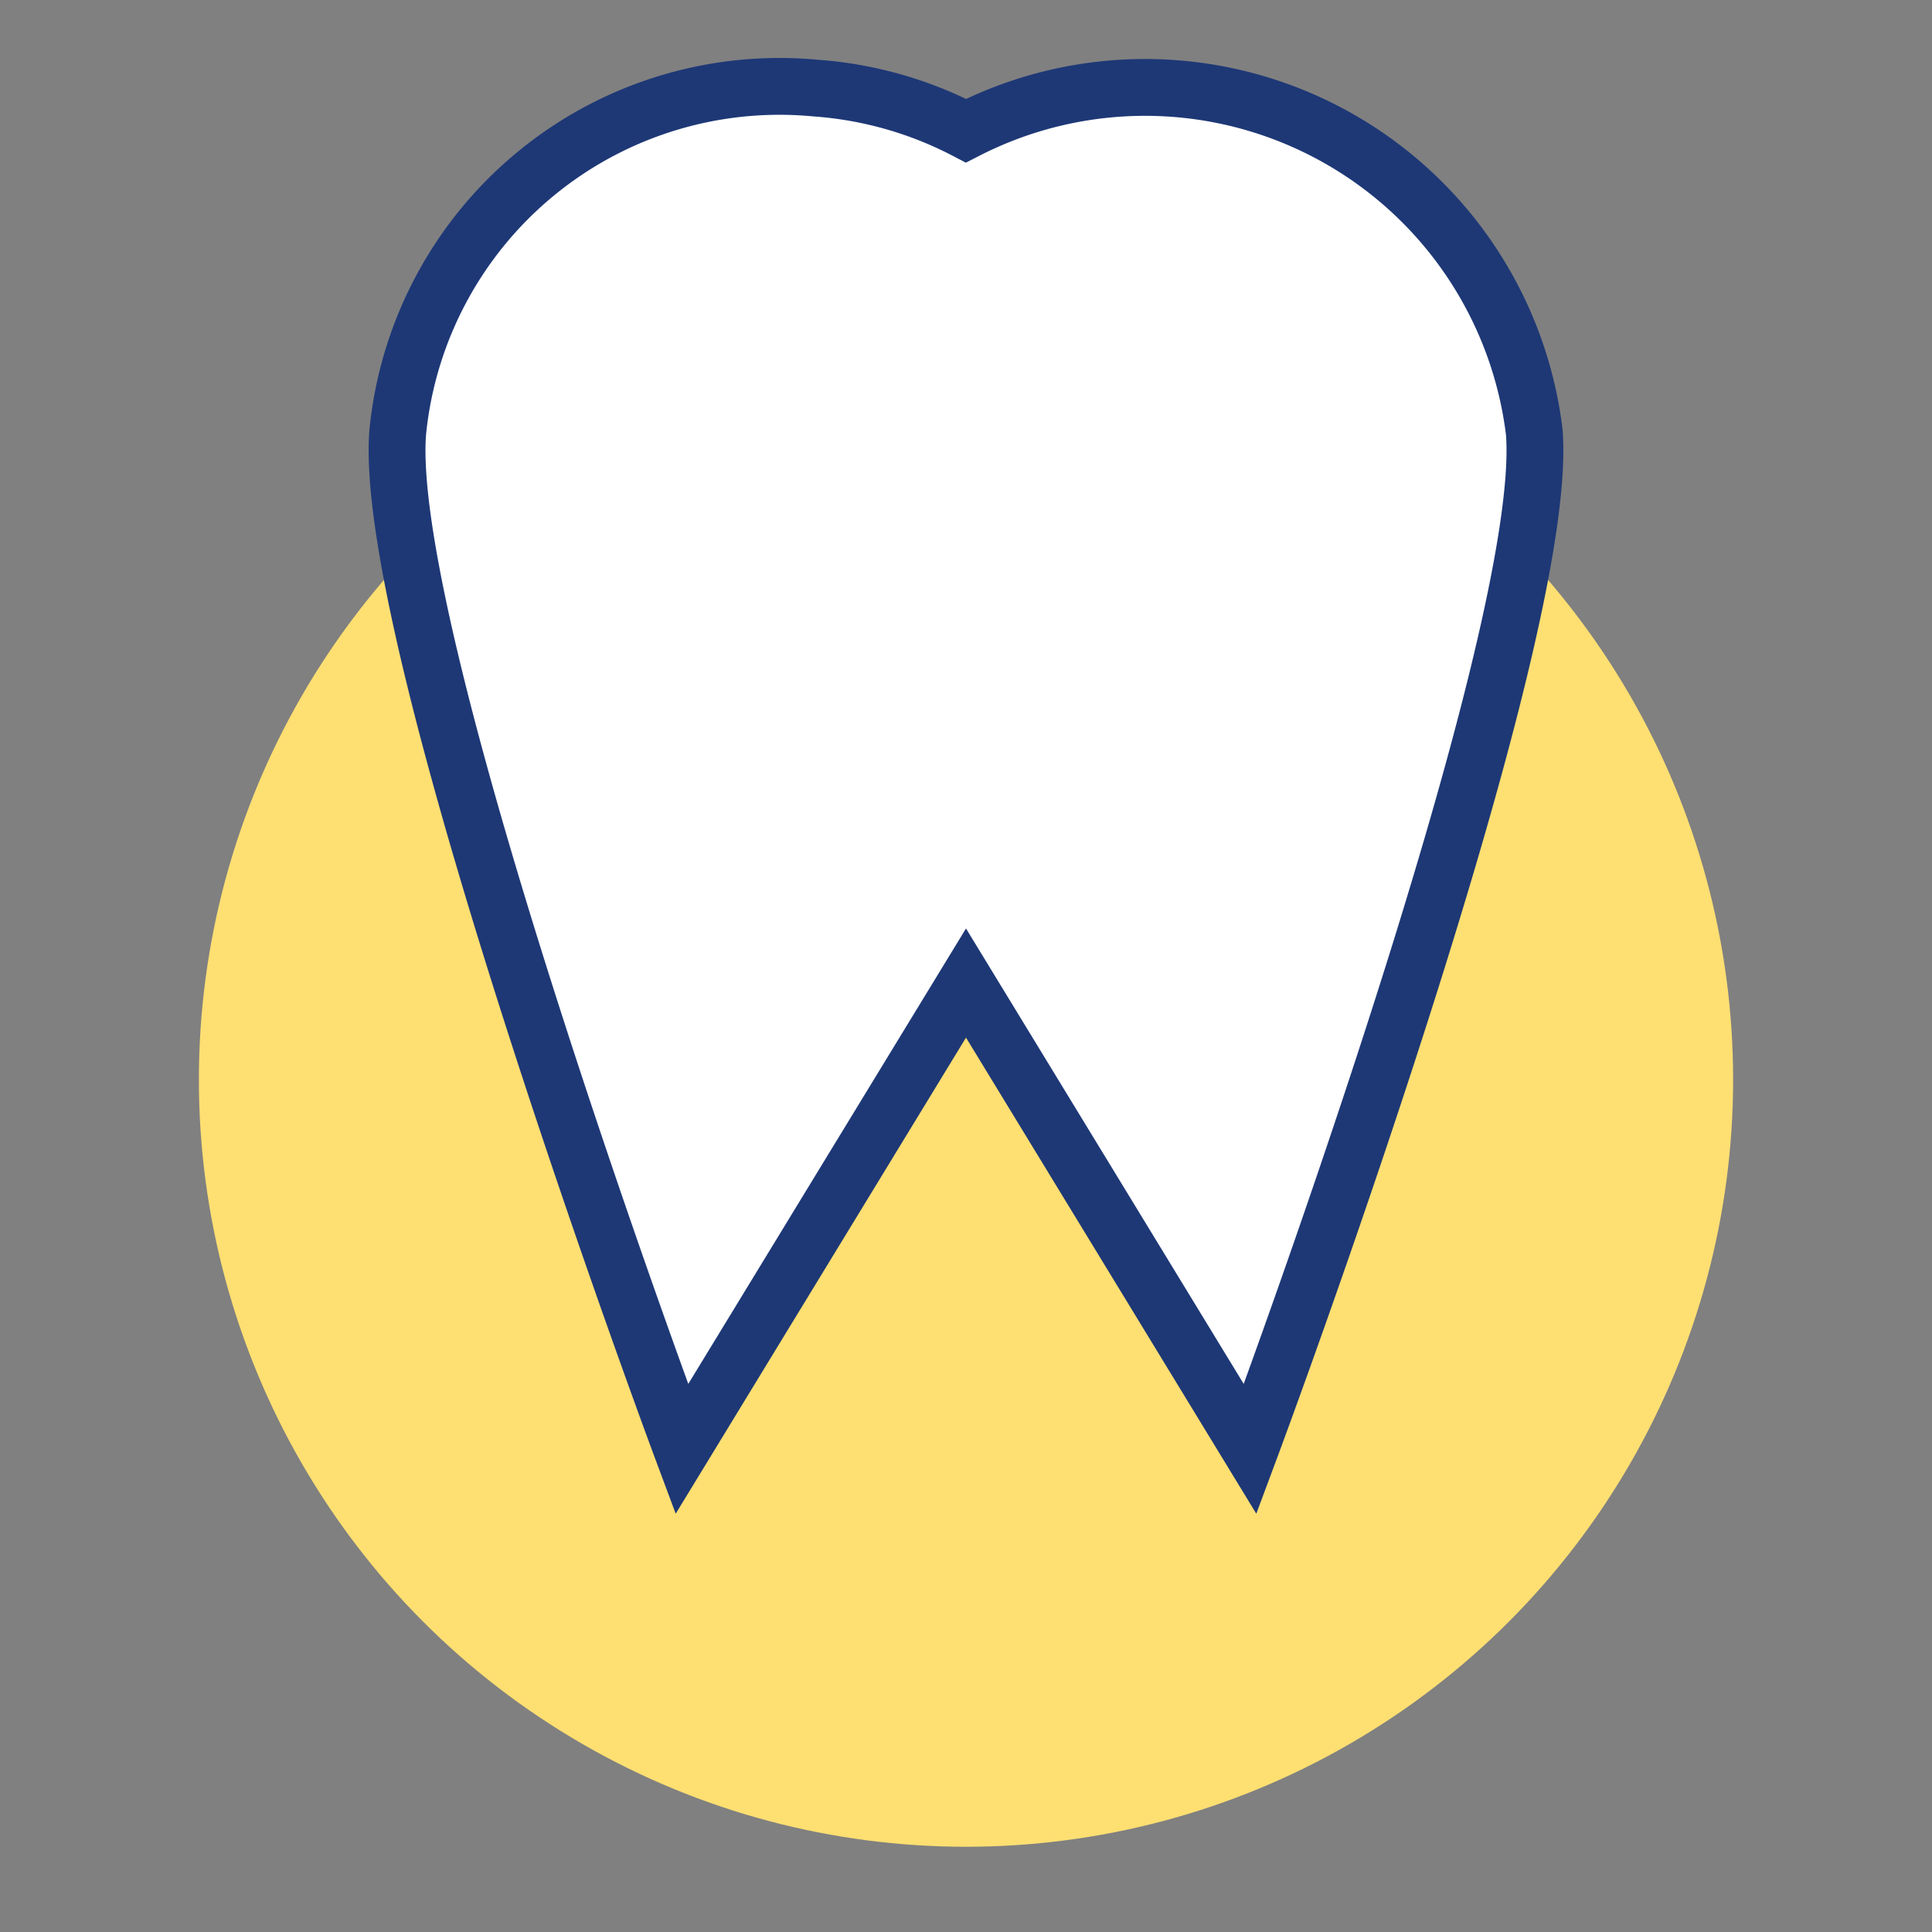 <svg xmlns="http://www.w3.org/2000/svg" width="68" height="68" viewBox="0 0 68 68">
  <rect x="0" y="0" width="68" height="68" fill="#808080" stroke="none"/>
  <circle class="uk-preserve" cx="34" cy="38" r="27" fill="#fedf72"/>
  <path class="uk-preserve" d="M44,51,34,34.6,24,51S13.4,22.6,14,15.2A13.5,13.5,0,0,1,28.7,3.1,13.5,13.5,0,0,1,34,4.6,13.8,13.8,0,0,1,54,15.2C54.6,22.6,44,51,44,51Z" fill="#fff"/>
  <path d="M44,51,34,34.6,24,51S13.4,22.6,14,15.2A13.5,13.5,0,0,1,28.7,3.1,13.5,13.5,0,0,1,34,4.6,13.8,13.8,0,0,1,54,15.2C54.6,22.6,44,51,44,51Z" fill="none" stroke="#1e3876" stroke-miterlimit="10" stroke-width="2"/>
</svg>
